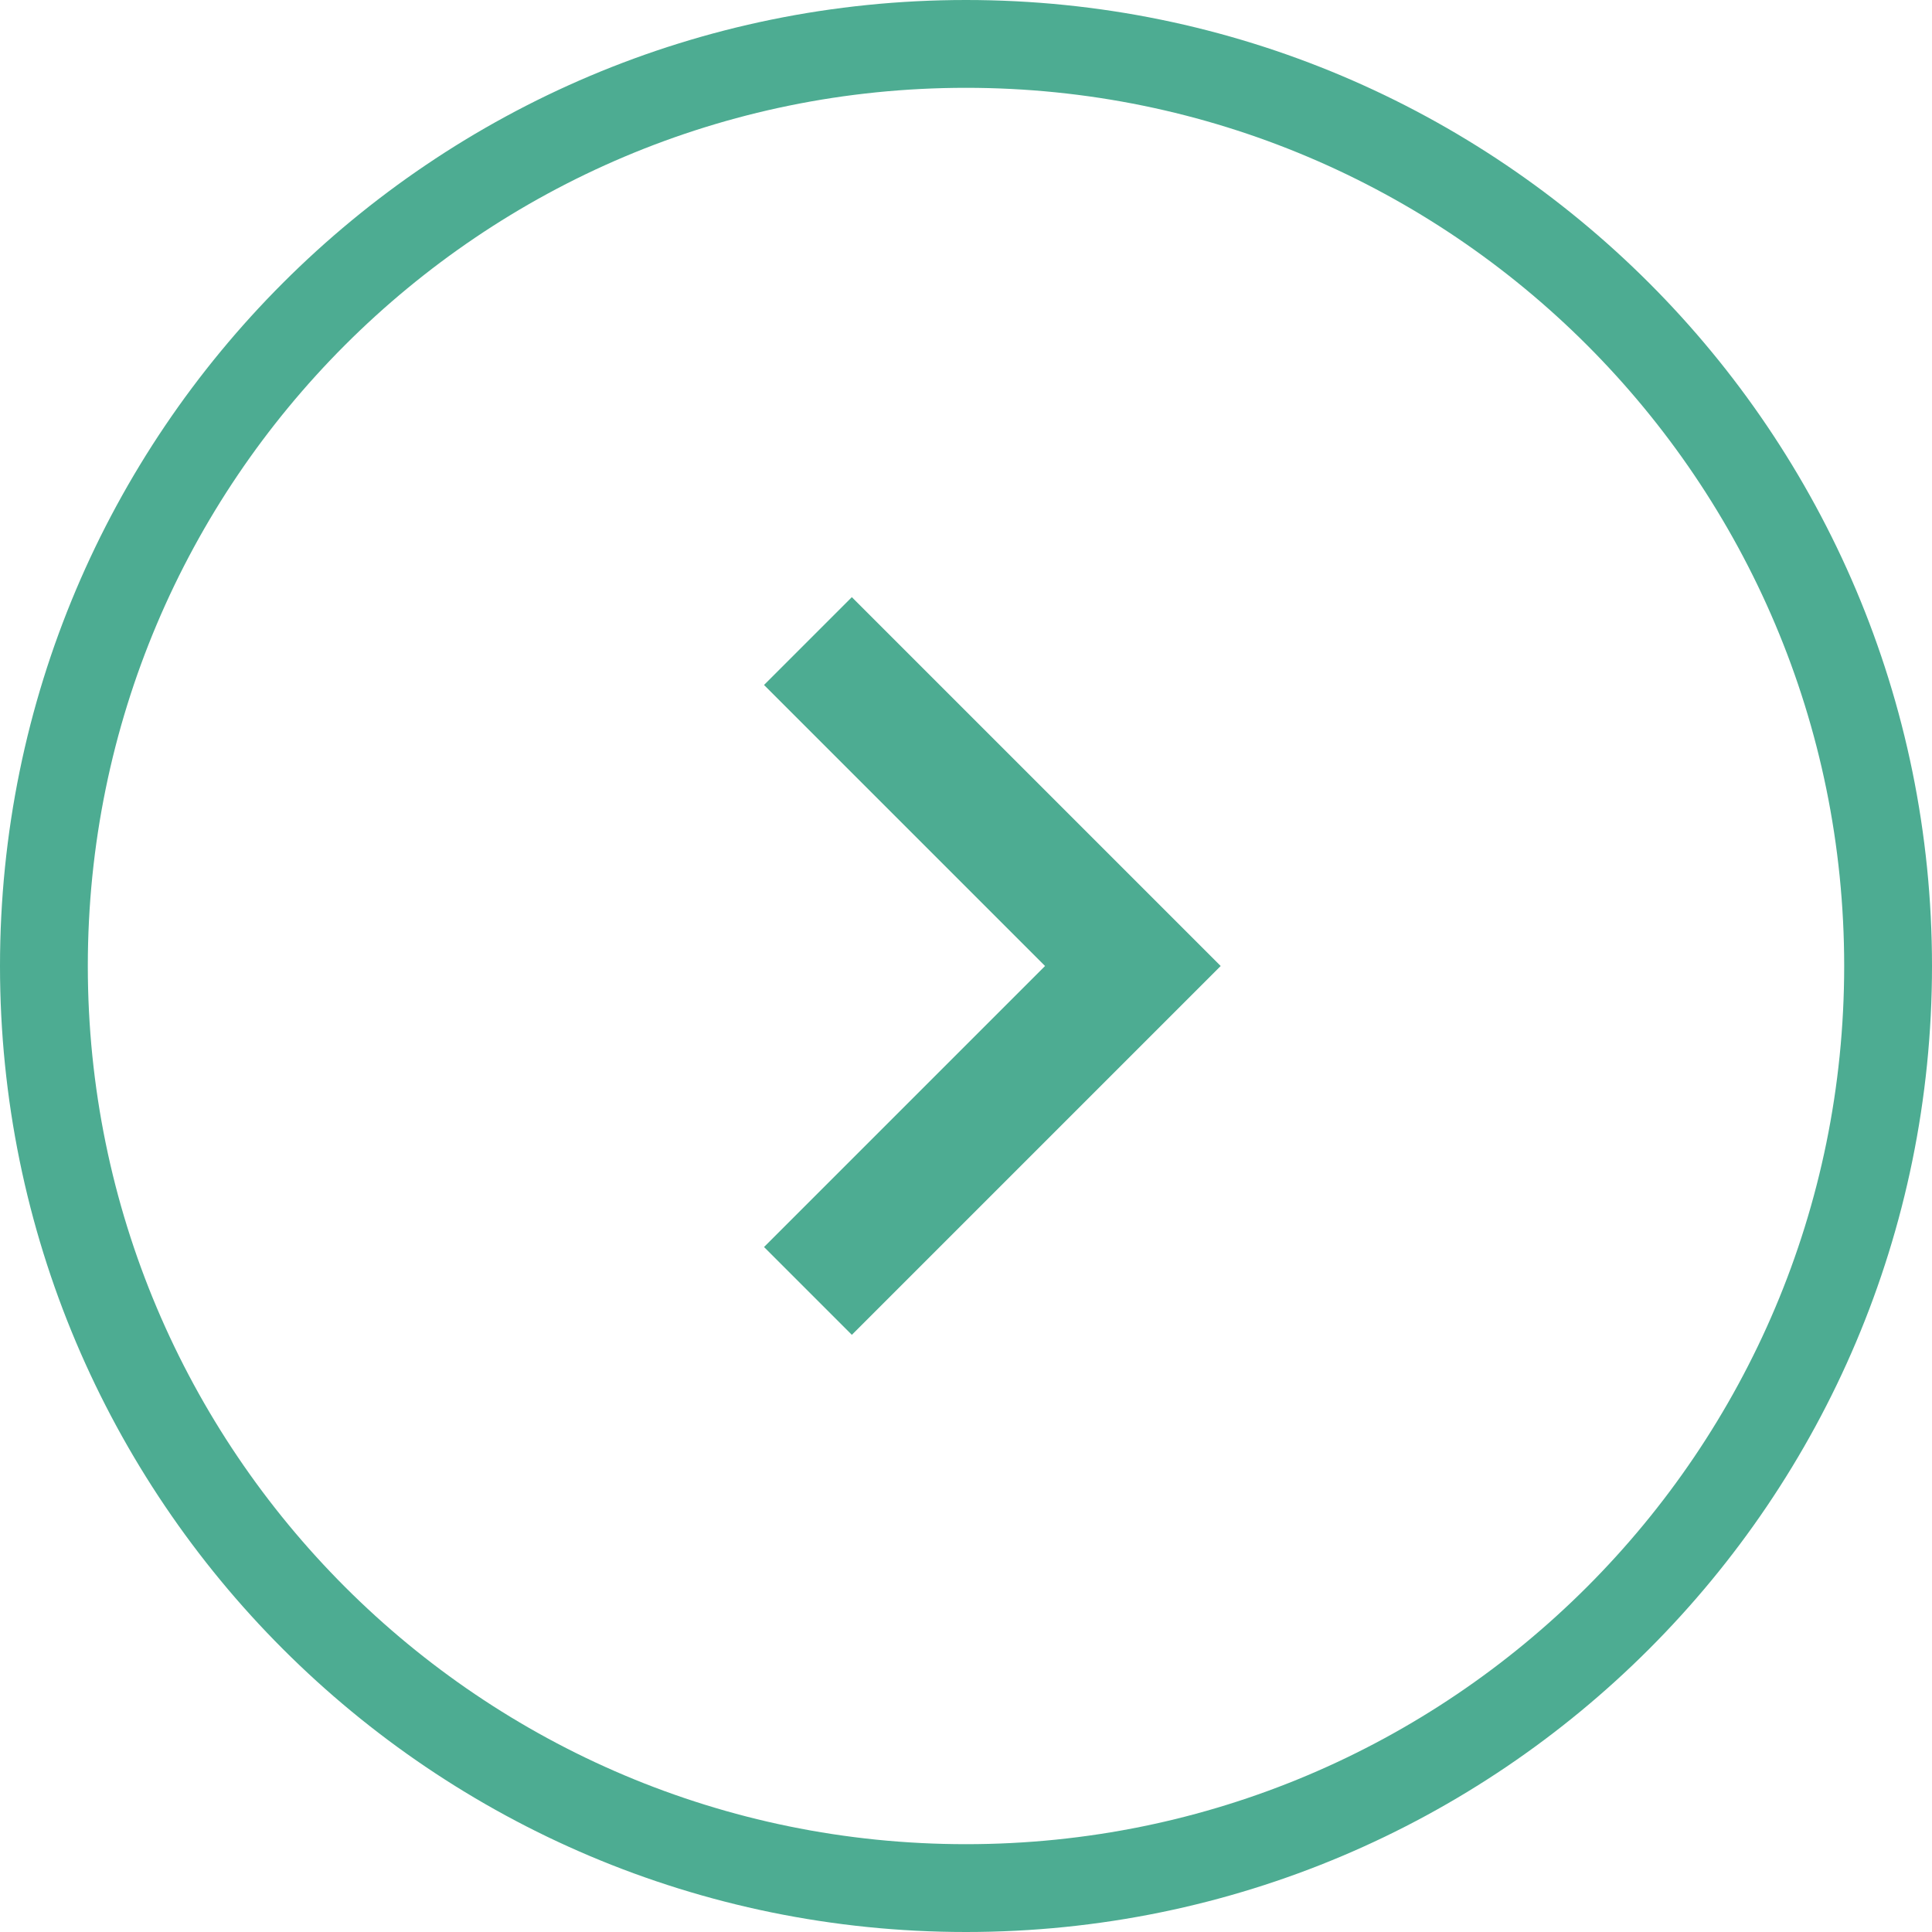 <svg width="22" height="22" viewBox="0 0 22 22" fill="none" xmlns="http://www.w3.org/2000/svg">
<g clip-path="url(#clip0_10_16)">
<path d="M9.7 6.8L8.7 7.8L11.9 11L8.7 14.2L9.7 15.2L13.9 11L9.7 6.8Z" fill="#4DAC92"/>
<path d="M11 21.5C16.799 21.5 21.5 16.799 21.5 11C21.5 5.201 16.799 0.5 11 0.5C5.201 0.5 0.5 5.201 0.5 11C0.5 16.799 5.201 21.5 11 21.5Z" stroke="#4DAC92"/>
</g>
<defs>
<clipPath id="clip0_10_16">
<rect width="22" height="22" fill="white"/>
</clipPath>
</defs>
</svg>
